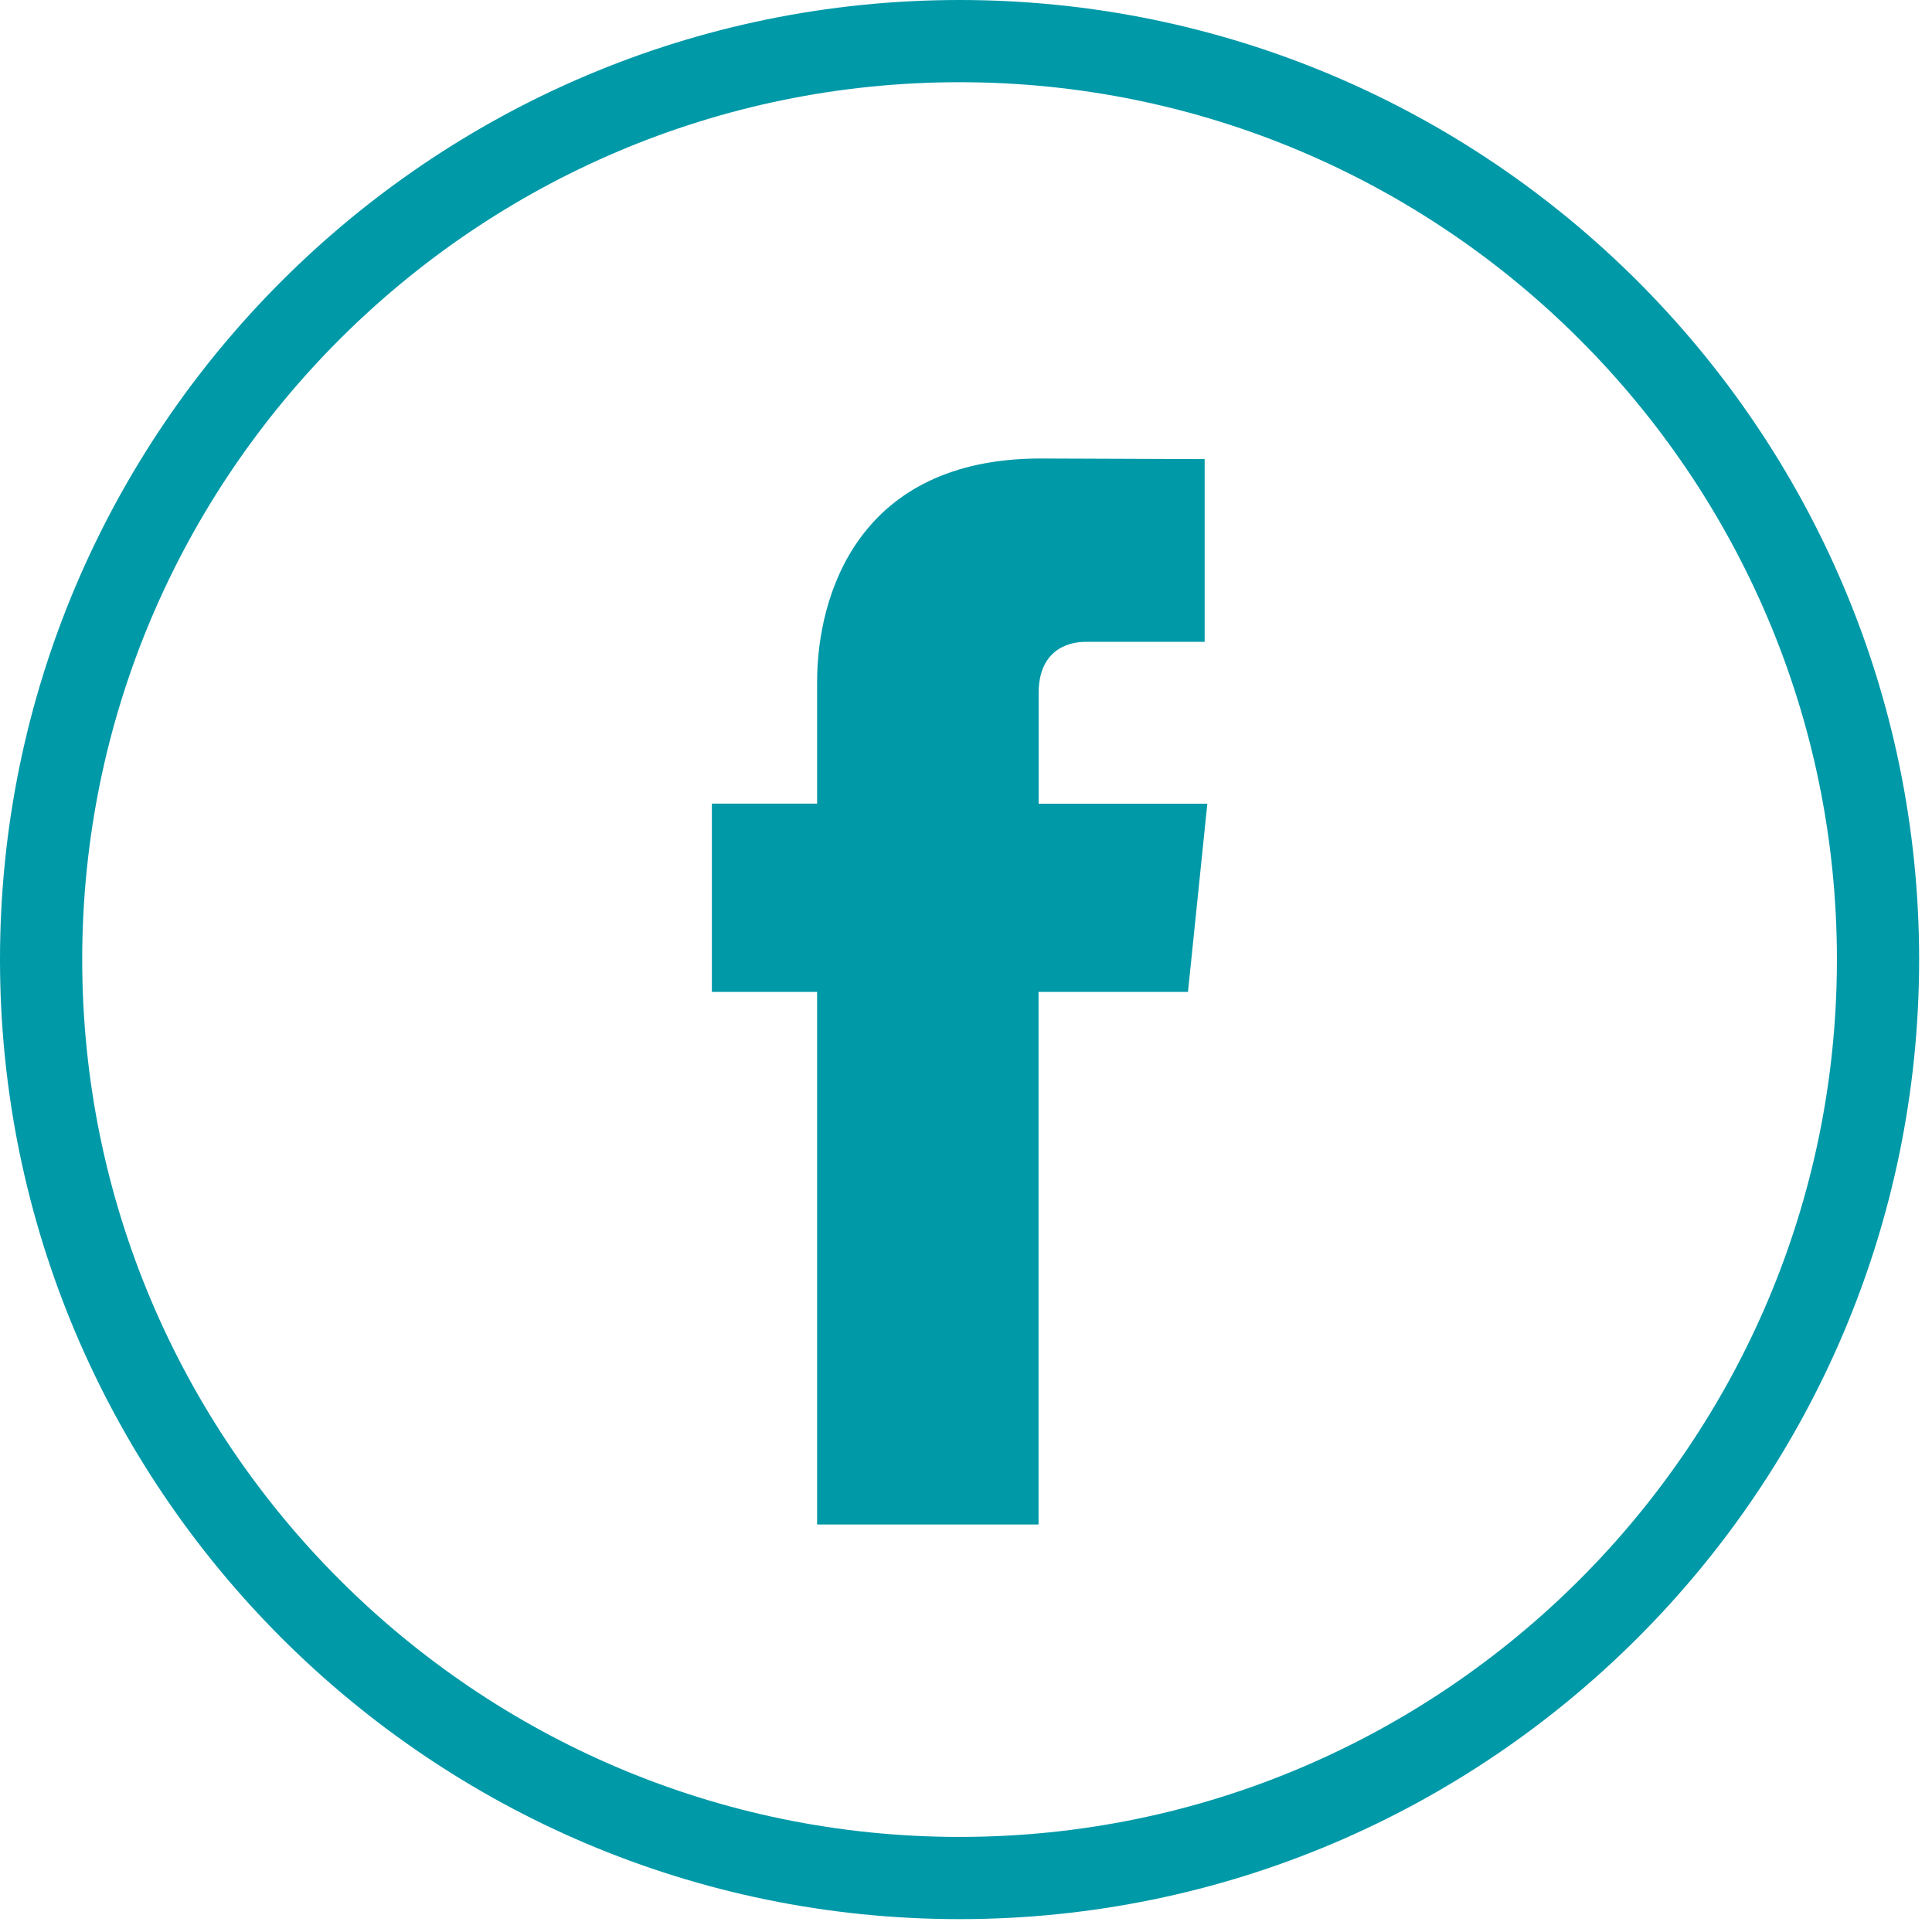 <svg xmlns="http://www.w3.org/2000/svg" width="47" height="47" viewBox="0 0 47 47">
    <g fill="none" fill-rule="evenodd">
        <path stroke="#0099A8" stroke-width="2" d="M23.343 1C11.023 1 1 11.023 1 23.343s10.023 22.344 22.343 22.344 22.344-10.024 22.344-22.344C45.687 11.023 35.664 1 23.343 1z"/>
        <path fill="#0099A8" fill-rule="nonzero" d="M28.9 24.13h-3.635v12.956h-5.387V24.13h-2.56v-4.58h2.56V16.59c0-2.121 1.008-5.436 5.436-5.436l3.992.015v4.445h-2.897c-.472 0-1.142.236-1.142 1.248v2.69h4.104L28.9 24.13z"/>
    </g>
</svg>
